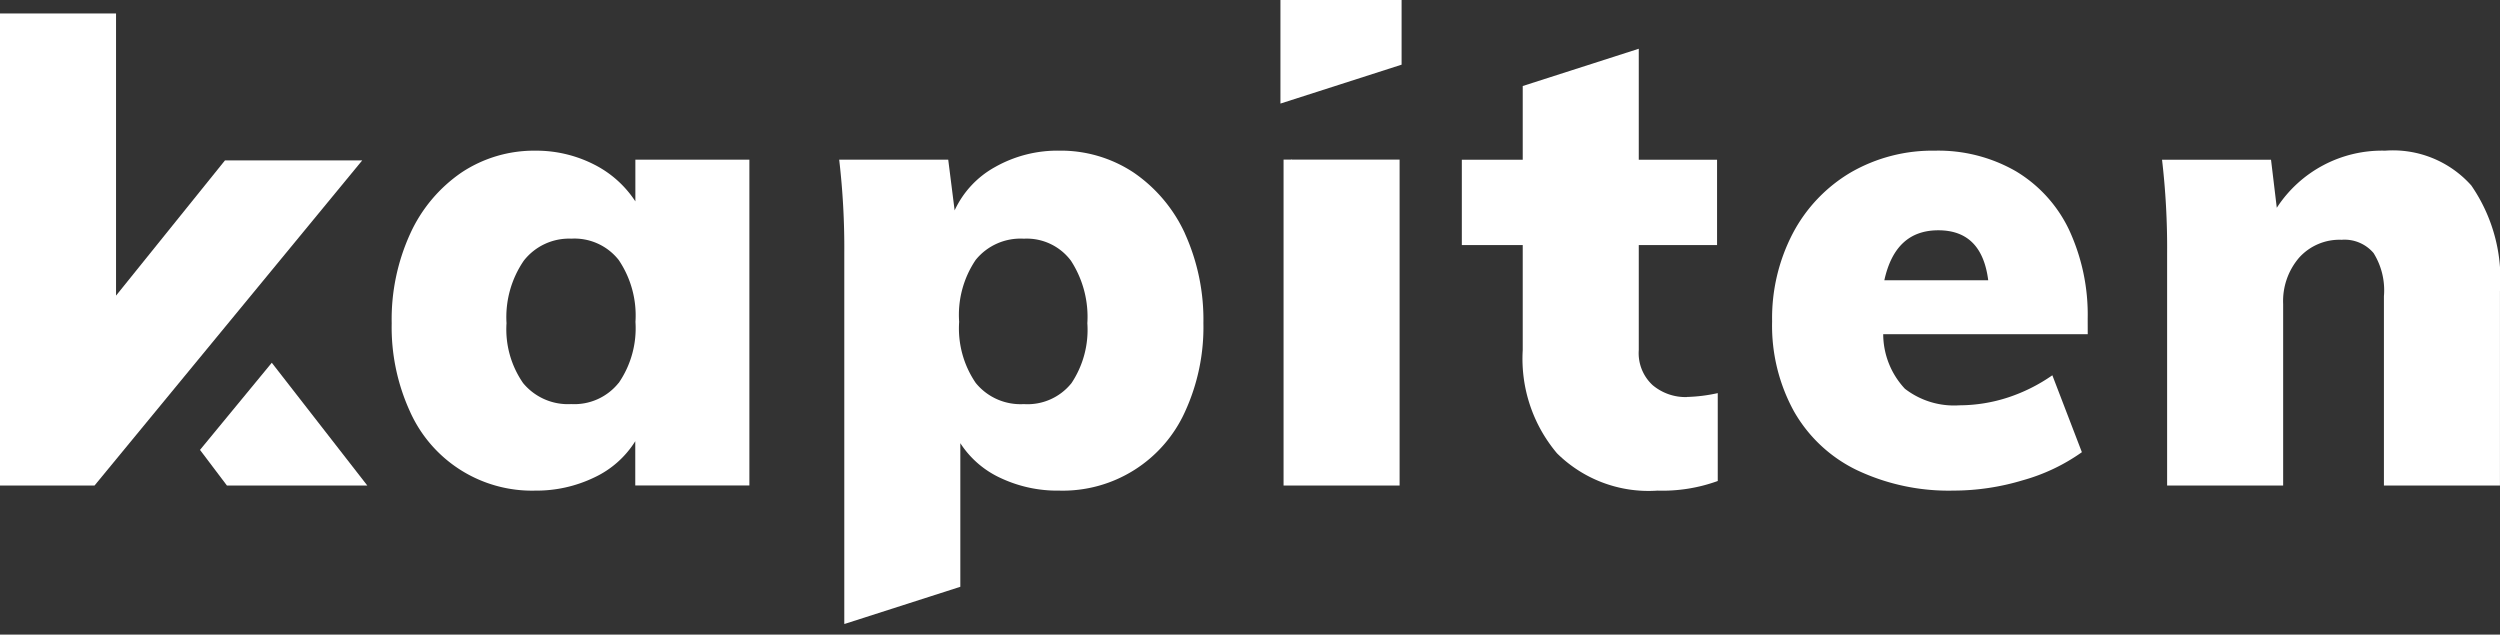 <svg xmlns="http://www.w3.org/2000/svg" xmlns:xlink="http://www.w3.org/1999/xlink" width="130" height="33" viewBox="0 0 130 33">
  <rect x="0" y="0" width="130" height="33" fill="#333333" stroke="none"/>
  <defs>
    <clipPath id="clip-path">
      <rect id="Rectangle_2" data-name="Rectangle 2" width="130" height="32.442" fill="#fff"/>
    </clipPath>
    <clipPath id="clip-Logo-footer">
      <rect width="130" height="33"/>
    </clipPath>
  </defs>
  <g id="Logo-footer" clip-path="url(#clip-Logo-footer)">
    <g id="KAPITEN_-_logo_typo" data-name="KAPITEN - logo typo">
      <path id="Tracé_10" data-name="Tracé 10" d="M10.4,24.241,11.8,26.093h7.3l-4.967-6.384ZM0,1.546V26.093H4.916L18.837,9.185H11.7L6.034,16.218V1.546Z" transform="translate(0 -0.846)" fill="#fff"/>
      <g id="Groupe_4" data-name="Groupe 4" transform="translate(0 0)">
        <g id="Groupe_3" data-name="Groupe 3" clip-path="url(#clip-path)">
          <path id="Tracé_11" data-name="Tracé 11" d="M57.671,17.777v2.168a5.541,5.541,0,0,0-2.151-1.92,6.624,6.624,0,0,0-3.047-.717,6.814,6.814,0,0,0-3.841,1.135A7.732,7.732,0,0,0,45.97,21.61,10.716,10.716,0,0,0,45,26.279a10.525,10.525,0,0,0,.947,4.584,6.948,6.948,0,0,0,6.521,4.122,6.925,6.925,0,0,0,3.064-.683,5.014,5.014,0,0,0,2.134-1.886v2.3H63.6V17.777ZM56.8,29.385a2.948,2.948,0,0,1-2.467,1.1,3.023,3.023,0,0,1-2.5-1.092,4.908,4.908,0,0,1-.862-3.115,5.191,5.191,0,0,1,.9-3.252,2.988,2.988,0,0,1,2.467-1.143,2.931,2.931,0,0,1,2.467,1.11,5.158,5.158,0,0,1,.871,3.218,5.024,5.024,0,0,1-.871,3.175" transform="translate(-24.632 -9.473)" fill="#fff"/>
          <path id="Tracé_12" data-name="Tracé 12" d="M114.377,21.61a7.747,7.747,0,0,0-2.671-3.167,6.856,6.856,0,0,0-3.866-1.135,6.582,6.582,0,0,0-3.337.853,4.939,4.939,0,0,0-2.1,2.254l-.333-2.637H96.4a39.4,39.4,0,0,1,.265,4.865V41.916h.025l6.009-1.929V32.519a4.953,4.953,0,0,0,2.108,1.818,6.91,6.91,0,0,0,3.03.649,6.975,6.975,0,0,0,6.555-4.123,10.522,10.522,0,0,0,.947-4.584,10.841,10.841,0,0,0-.965-4.669m-5.906,7.8A2.923,2.923,0,0,1,106,30.487a3,3,0,0,1-2.5-1.1,5.024,5.024,0,0,1-.862-3.175,5.1,5.1,0,0,1,.862-3.226,3,3,0,0,1,2.5-1.1,2.868,2.868,0,0,1,2.45,1.144,5.358,5.358,0,0,1,.854,3.252,5,5,0,0,1-.837,3.133" transform="translate(-52.762 -9.474)" fill="#fff"/>
          <path id="Tracé_13" data-name="Tracé 13" d="M147.083,0V5.386l6.3-2.023V0Zm.162,25.247h6.034V8.3h-6.034Z" transform="translate(-80.5 0)" fill="#fff"/>
          <path id="Tracé_14" data-name="Tracé 14" d="M179.619,23.712a2.654,2.654,0,0,1-1.784-.623,2.263,2.263,0,0,1-.717-1.818V15.808h4.071V11.37h-4.071V5.6l-6.034,1.938V11.37h-3.167v4.438h3.167v5.463a7.619,7.619,0,0,0,1.784,5.368,6.764,6.764,0,0,0,5.224,1.938,8.417,8.417,0,0,0,3.133-.5V23.507a8.456,8.456,0,0,1-1.6.2" transform="translate(-91.902 -3.065)" fill="#fff"/>
          <path id="Tracé_15" data-name="Tracé 15" d="M219.975,26.048a10.476,10.476,0,0,0-.965-4.617,7.09,7.09,0,0,0-2.774-3.056,8.081,8.081,0,0,0-4.2-1.067,8.5,8.5,0,0,0-4.387,1.135,8,8,0,0,0-3,3.149,9.526,9.526,0,0,0-1.084,4.592,9.24,9.24,0,0,0,1.135,4.677,7.512,7.512,0,0,0,3.269,3.056A11.141,11.141,0,0,0,213,34.984a12.5,12.5,0,0,0,3.6-.537,9.883,9.883,0,0,0,3.073-1.46l-1.536-4a8.833,8.833,0,0,1-2.3,1.152,8.192,8.192,0,0,1-2.526.41,4.176,4.176,0,0,1-2.842-.862,4.17,4.17,0,0,1-1.127-2.834h10.635Zm-10.575-2c.384-1.741,1.315-2.6,2.808-2.6,1.511,0,2.373.862,2.595,2.6Z" transform="translate(-111.415 -9.473)" fill="#fff"/>
          <path id="Tracé_16" data-name="Tracé 16" d="M264.439,19.126a5.454,5.454,0,0,0-4.489-1.818,6.528,6.528,0,0,0-5.633,2.97l-.3-2.5H248.35a39.5,39.5,0,0,1,.264,4.865V34.72h6.034V25.28a3.464,3.464,0,0,1,.837-2.416,2.824,2.824,0,0,1,2.2-.922,1.978,1.978,0,0,1,1.665.691,3.66,3.66,0,0,1,.538,2.245V34.72h6.034V24.614a8.559,8.559,0,0,0-1.485-5.488" transform="translate(-135.924 -9.473)" fill="#fff"/>
          <path id="Tracé_17" data-name="Tracé 17" d="M148.349,18.345l-.051.017-.009-.017Z" transform="translate(-81.16 -10.041)" fill="#fff"/>
        </g>
      </g>
    </g>
  </g>
</svg>
